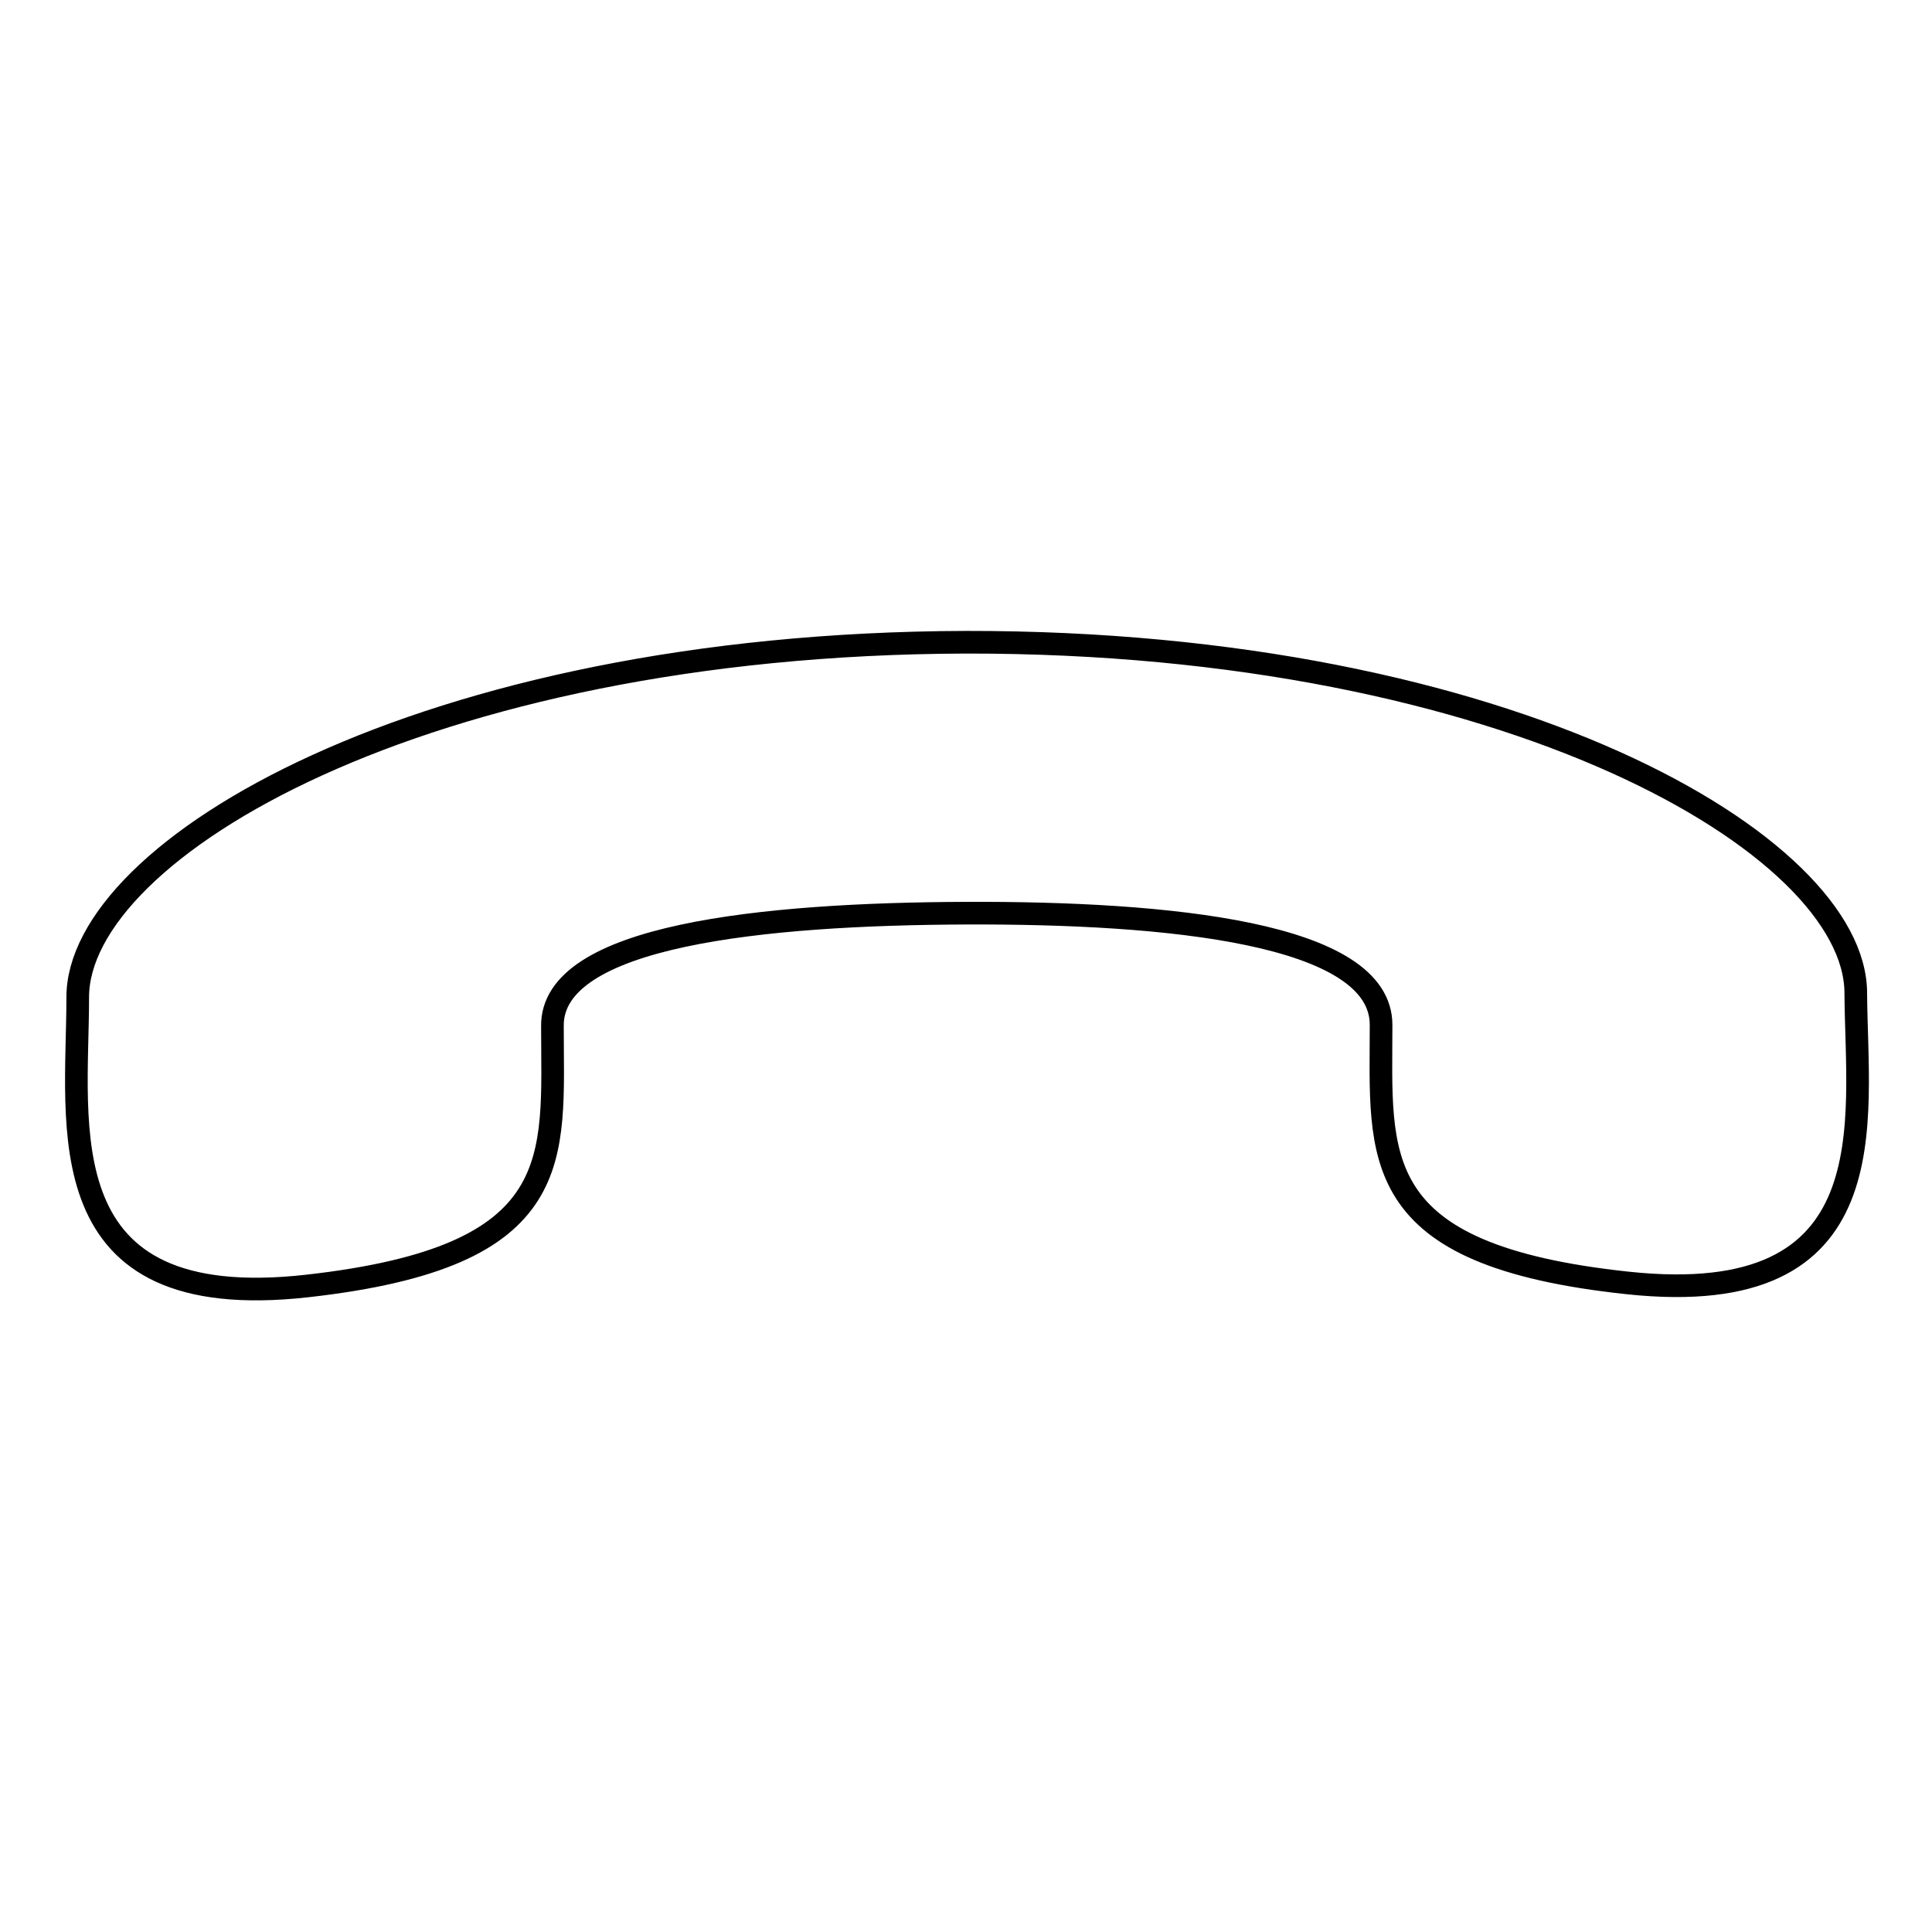 <?xml version="1.0" encoding="utf-8"?>
<!-- Svg Vector Icons : http://www.onlinewebfonts.com/icon -->
<!DOCTYPE svg PUBLIC "-//W3C//DTD SVG 1.1//EN" "http://www.w3.org/Graphics/SVG/1.1/DTD/svg11.dtd">
<svg version="1.1" xmlns="http://www.w3.org/2000/svg" xmlns:xlink="http://www.w3.org/1999/xlink" x="0px" y="0px" viewBox="0 0 256 256" enable-background="new 0 0 256 256" xml:space="preserve">
<g><g><path stroke-width="3" fill-opacity="0" stroke="#000000"  d="M128,121c26.7-0.1,55,2.6,55,14.8c0,17.5-2.1,30.5,32.7,34.2c34.8,3.7,30.3-21.4,30.2-38.4c0-19.6-45.9-46.6-117.9-46.5c-72.1,0.2-117.8,27.5-117.7,47.1c0,17-4.4,42.1,30.4,38.2c34.8-3.9,32.5-16.9,32.5-34.4C73,123.9,101.2,121.1,128,121L128,121L128,121z"/></g></g>
</svg>